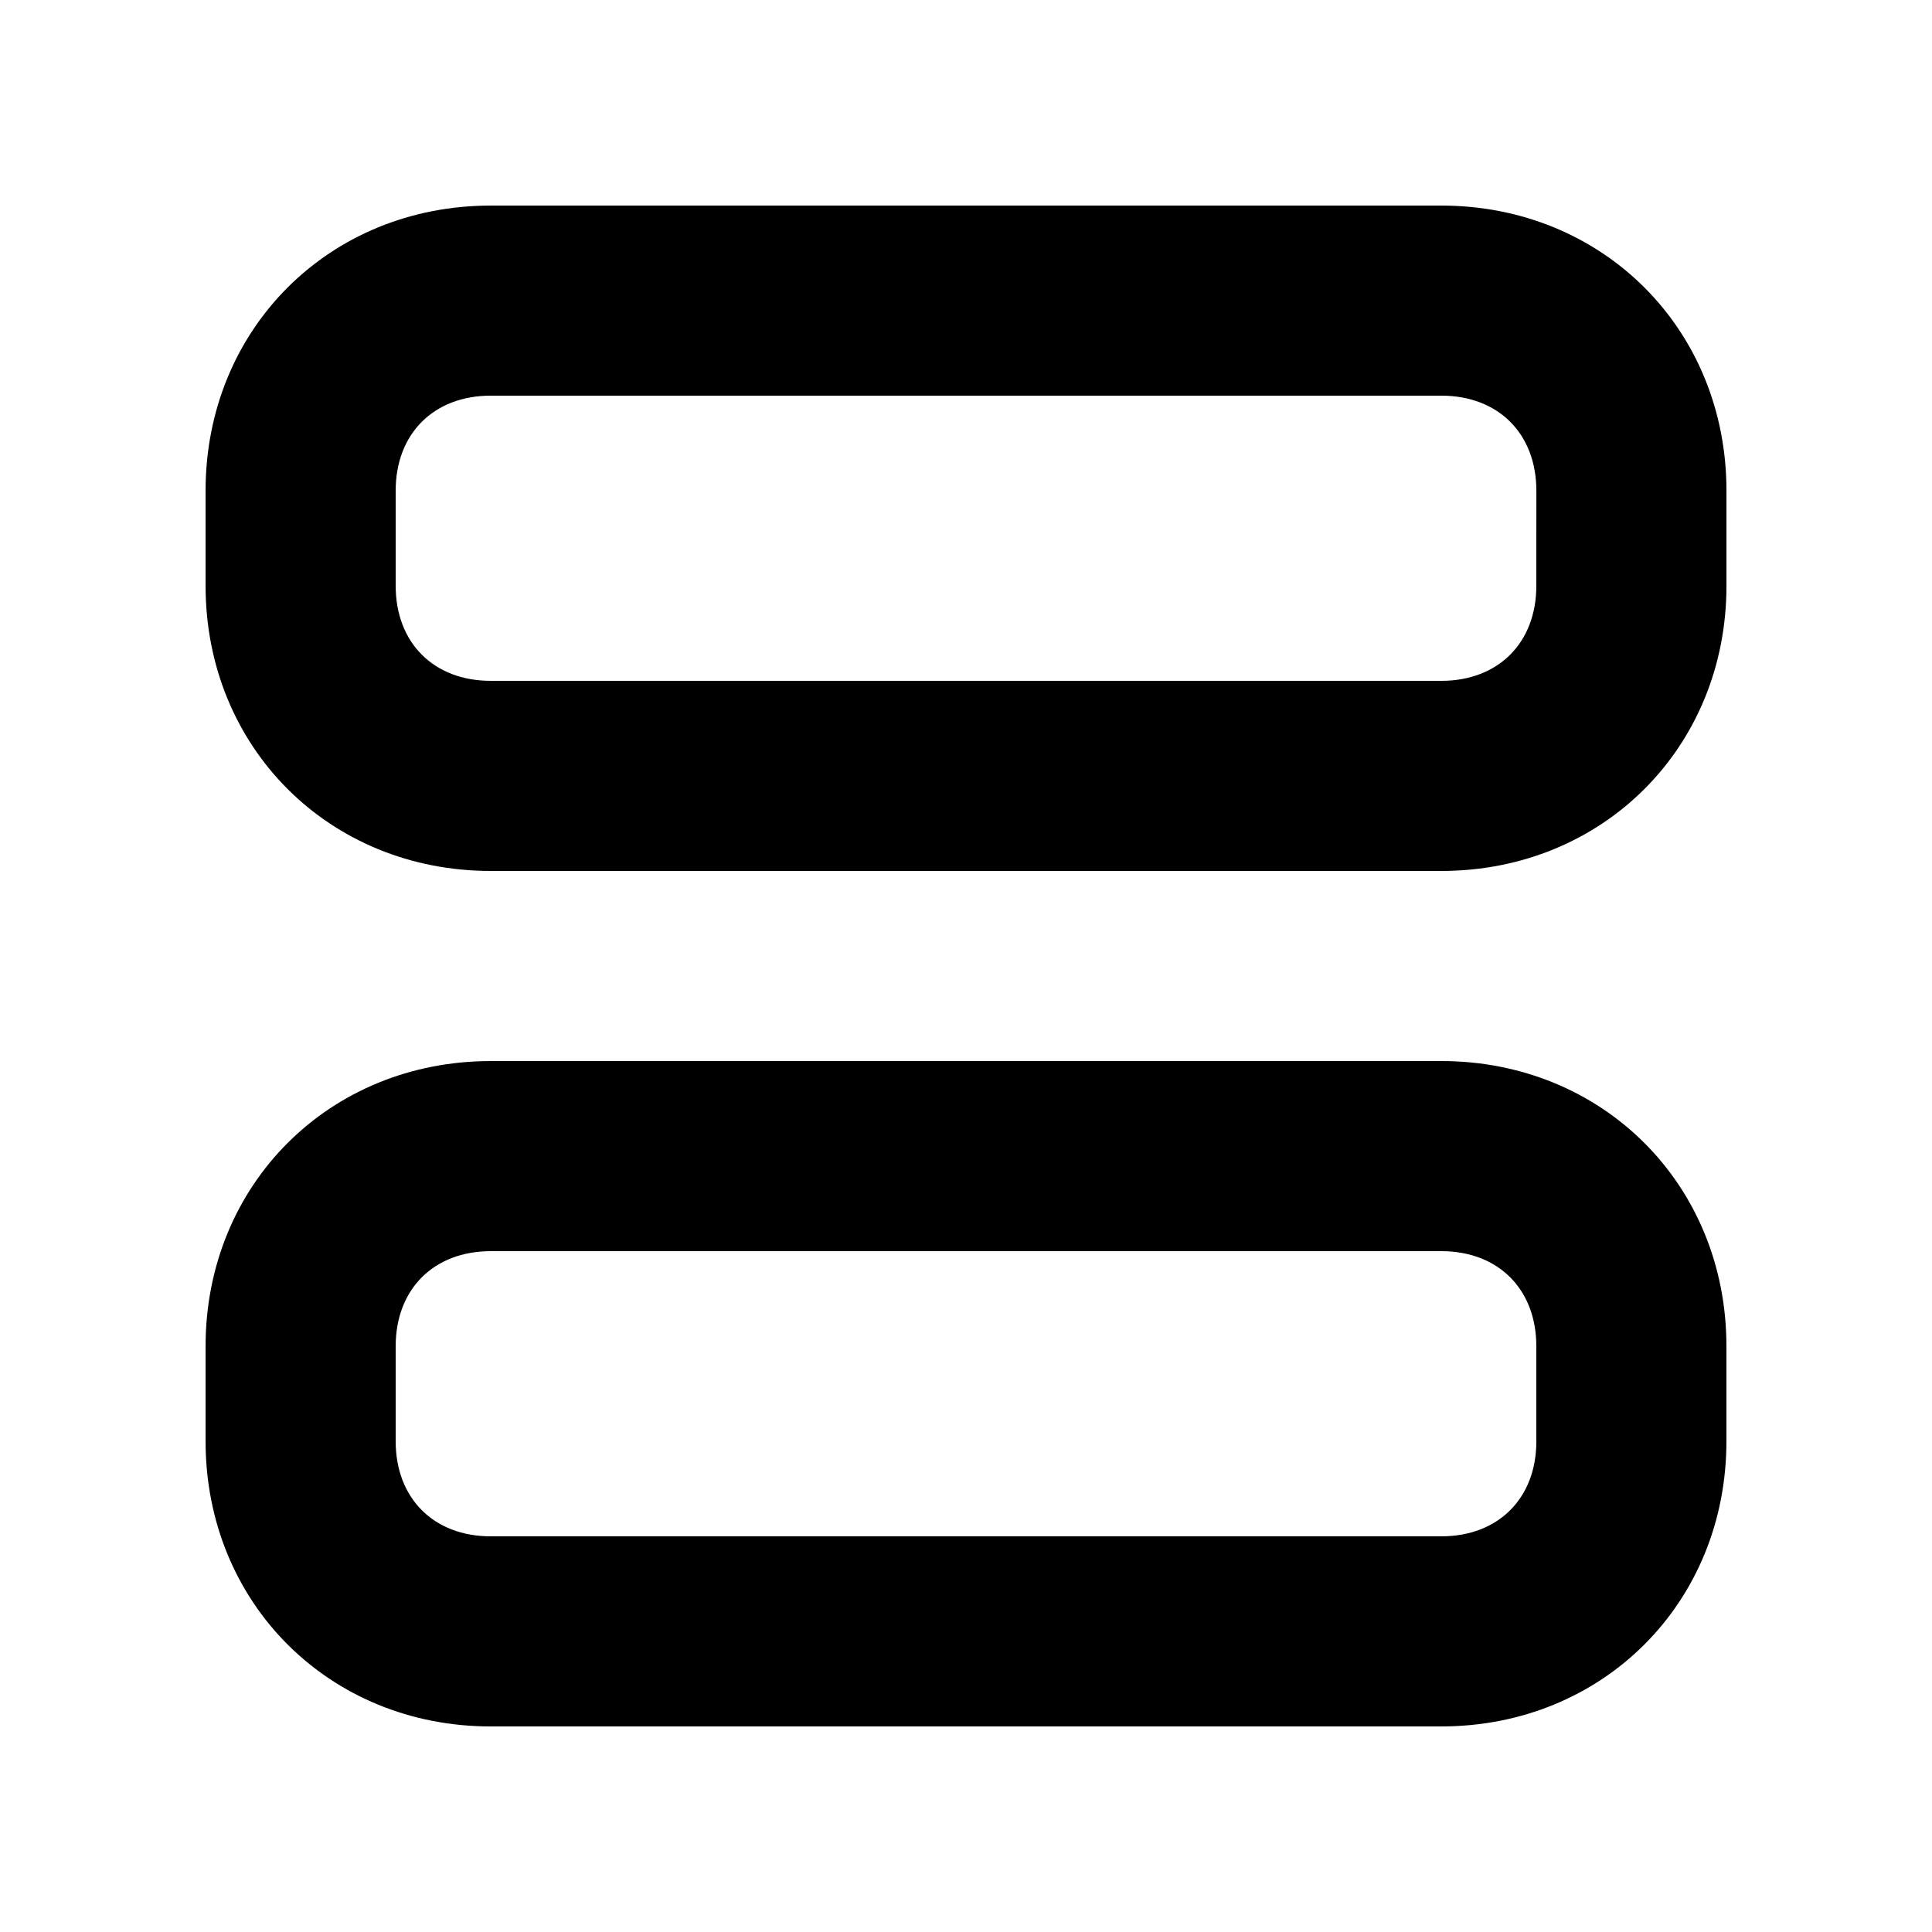 <?xml version="1.0" encoding="UTF-8"?>
<!-- Uploaded to: ICON Repo, www.svgrepo.com, Generator: ICON Repo Mixer Tools -->
<svg fill="#000000" width="800px" height="800px" version="1.1" viewBox="144 144 512 512" xmlns="http://www.w3.org/2000/svg">
 <path d="m525.95 198.48h-251.9c-42.824 0-75.57 32.746-75.57 75.57v25.191c0 42.824 32.746 75.57 75.57 75.57h251.91c42.824 0 75.57-32.746 75.57-75.57v-25.191c0-42.824-32.75-75.57-75.574-75.57zm25.191 100.76c0 15.113-10.078 25.191-25.191 25.191l-251.9-0.004c-15.113 0-25.191-10.078-25.191-25.191v-25.191c0-15.113 10.078-25.191 25.191-25.191h251.91c15.113 0 25.191 10.078 25.191 25.191zm-25.191 125.95c42.824 0 75.57 32.746 75.57 75.57v25.191c0 42.824-32.746 75.57-75.57 75.57l-251.9 0.004c-42.824 0-75.57-32.746-75.57-75.57v-25.191c0-42.824 32.746-75.57 75.57-75.57zm25.191 100.76v-25.191c0-15.113-10.078-25.191-25.191-25.191l-251.9 0.004c-15.113 0-25.191 10.078-25.191 25.191v25.191c0 15.113 10.078 25.191 25.191 25.191h251.91c15.113-0.004 25.188-10.078 25.188-25.195z" fill-rule="evenodd"/>
</svg>